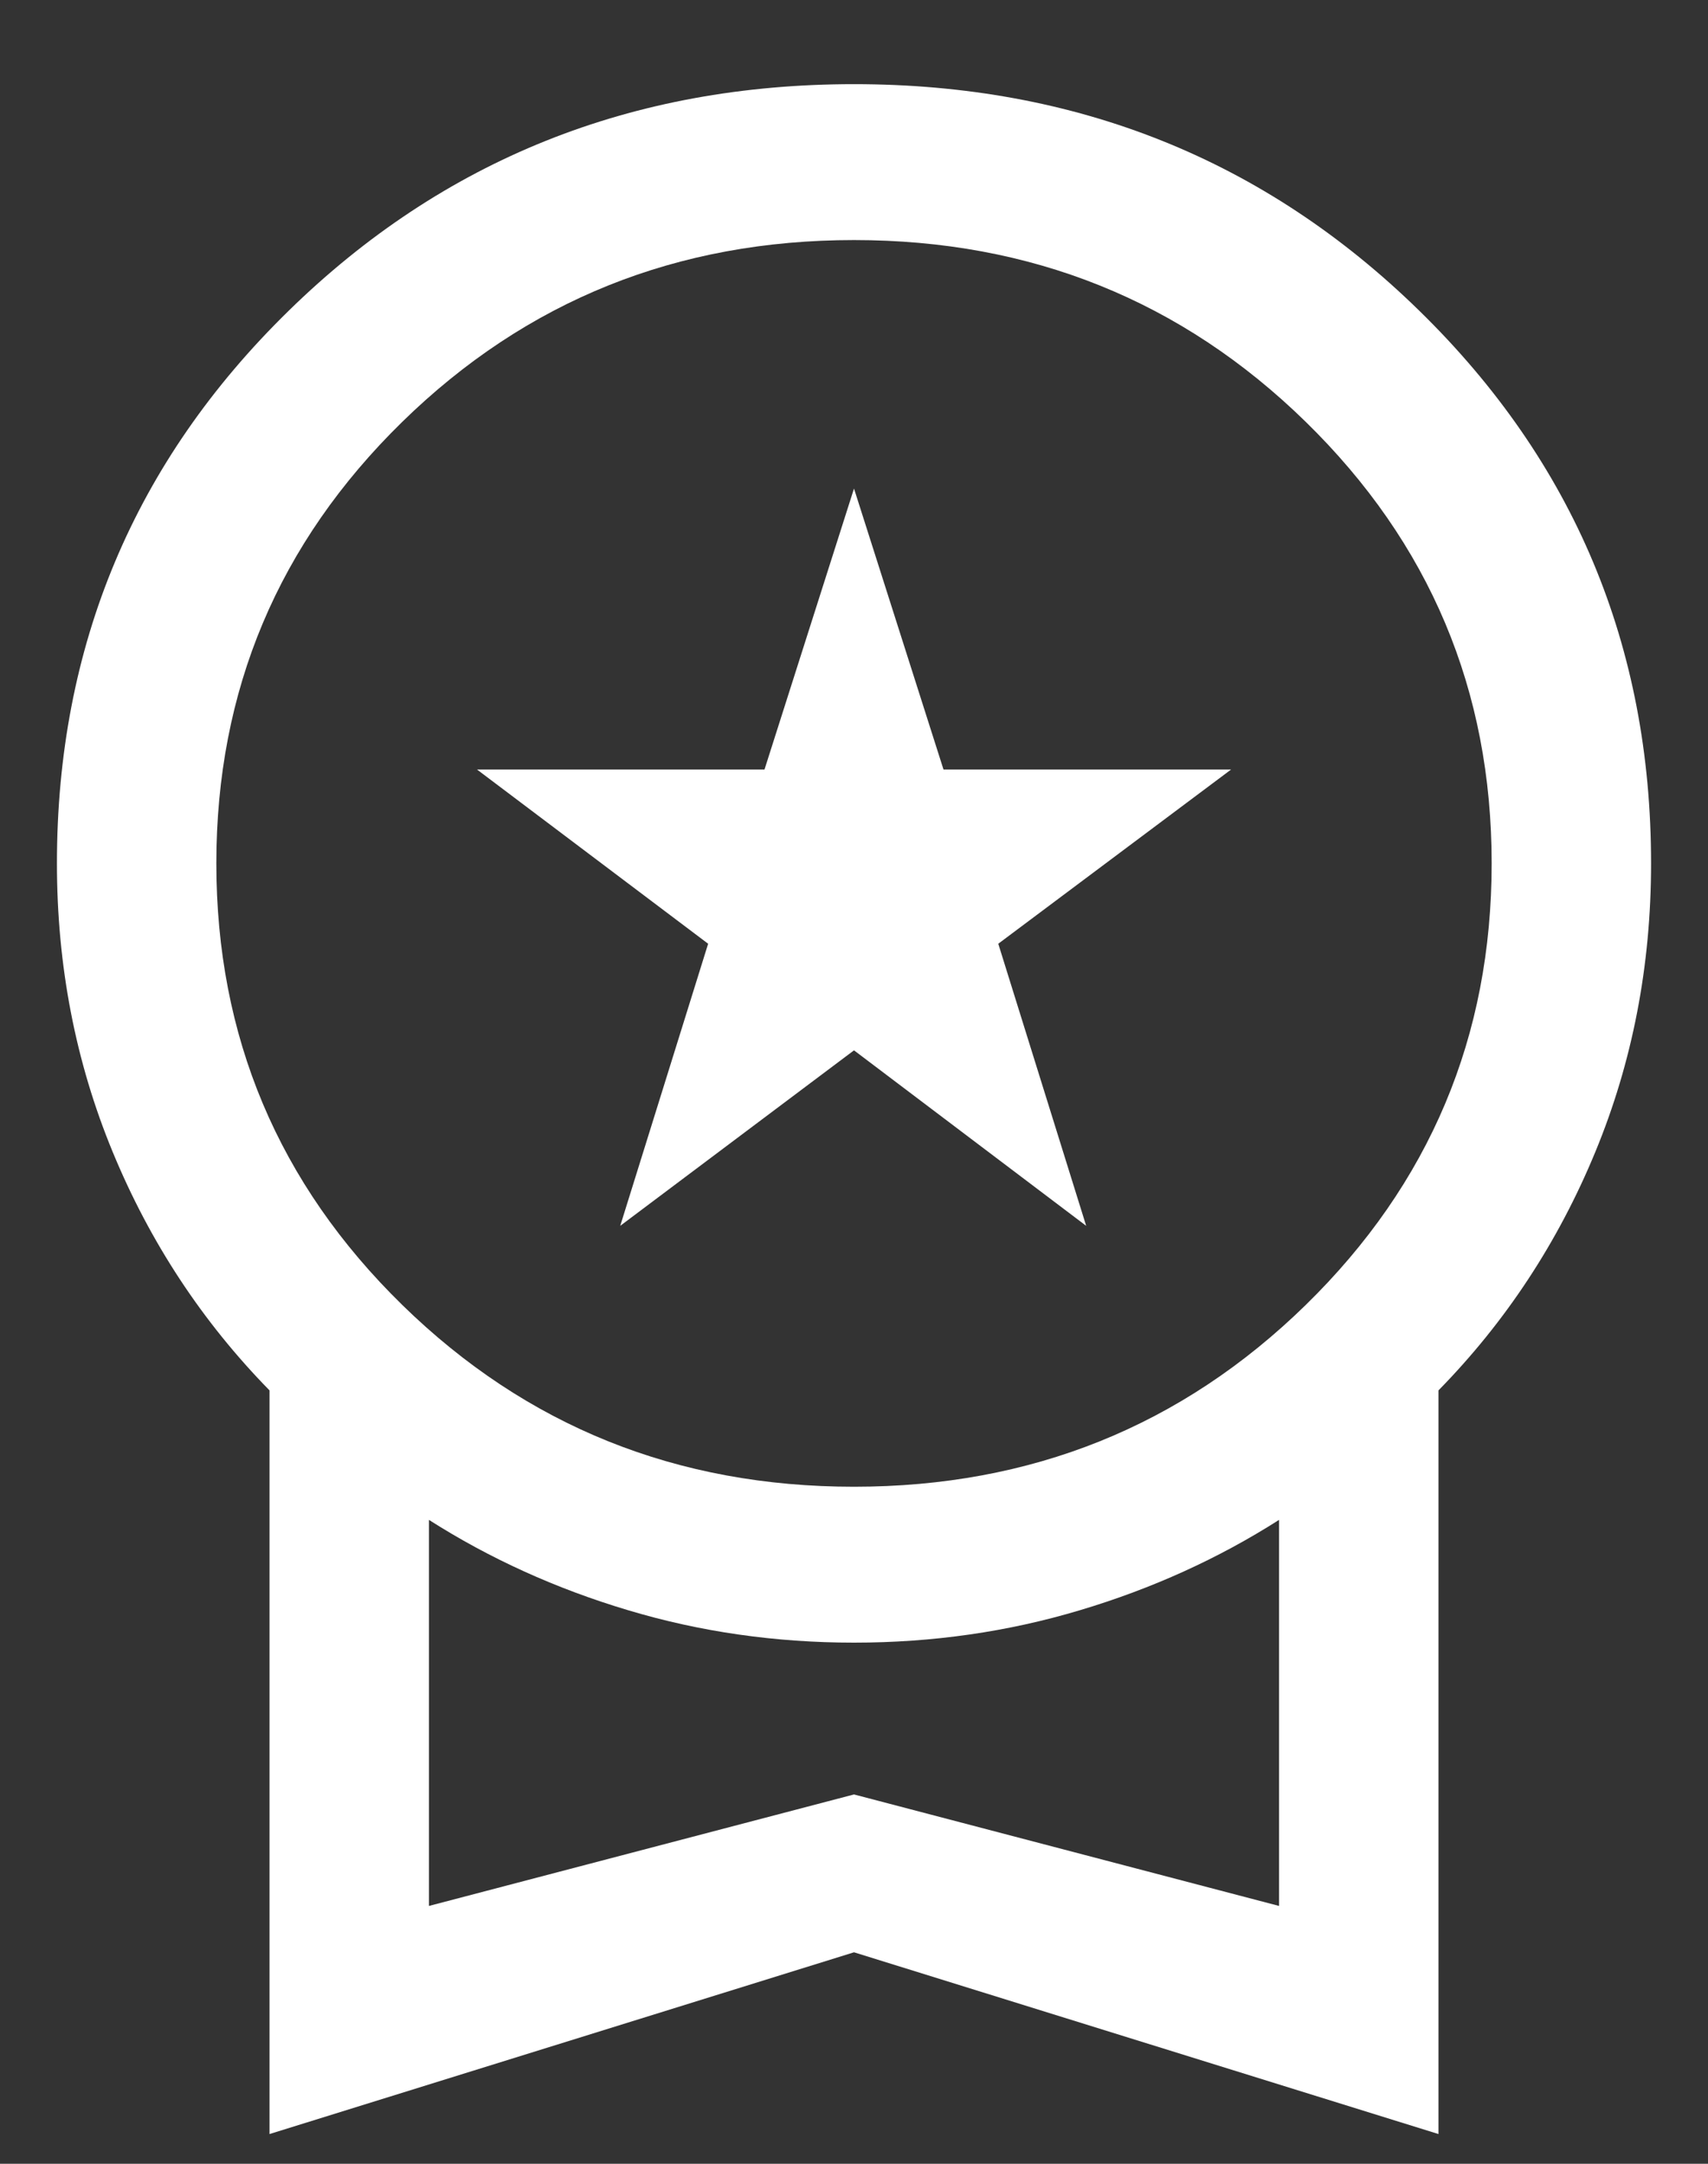 <svg width="15" height="19" viewBox="0 0 15 19" fill="none" xmlns="http://www.w3.org/2000/svg">
<rect x="0" y="0" width="15" height="19" fill="#333333" stroke="none"/>
<path d="M5.447 10.764L6.219 8.287L4.189 6.757H6.714L7.5 4.29L8.286 6.757H10.812L8.767 8.287L9.539 10.764L7.5 9.223L5.447 10.764ZM2.367 18.739V12.209C1.776 11.606 1.317 10.908 0.99 10.116C0.663 9.325 0.5 8.48 0.5 7.581C0.5 5.673 1.178 4.055 2.535 2.729C3.892 1.402 5.547 0.739 7.5 0.739C9.453 0.739 11.108 1.402 12.465 2.729C13.822 4.055 14.5 5.673 14.5 7.581C14.5 8.48 14.337 9.325 14.01 10.116C13.683 10.908 13.224 11.606 12.633 12.209V18.739L7.5 17.143L2.367 18.739ZM7.5 13.055C9.056 13.055 10.378 12.523 11.467 11.459C12.556 10.394 13.1 9.102 13.1 7.581C13.1 6.061 12.556 4.769 11.467 3.704C10.378 2.64 9.056 2.108 7.5 2.108C5.944 2.108 4.622 2.64 3.533 3.704C2.444 4.769 1.9 6.061 1.9 7.581C1.9 9.102 2.444 10.394 3.533 11.459C4.622 12.523 5.944 13.055 7.5 13.055ZM3.767 16.736L7.5 15.757L11.233 16.736V13.346C10.701 13.685 10.118 13.95 9.485 14.139C8.852 14.329 8.19 14.424 7.5 14.424C6.81 14.424 6.148 14.329 5.515 14.139C4.882 13.95 4.299 13.685 3.767 13.346V16.736Z" fill="white"/>
</svg>
